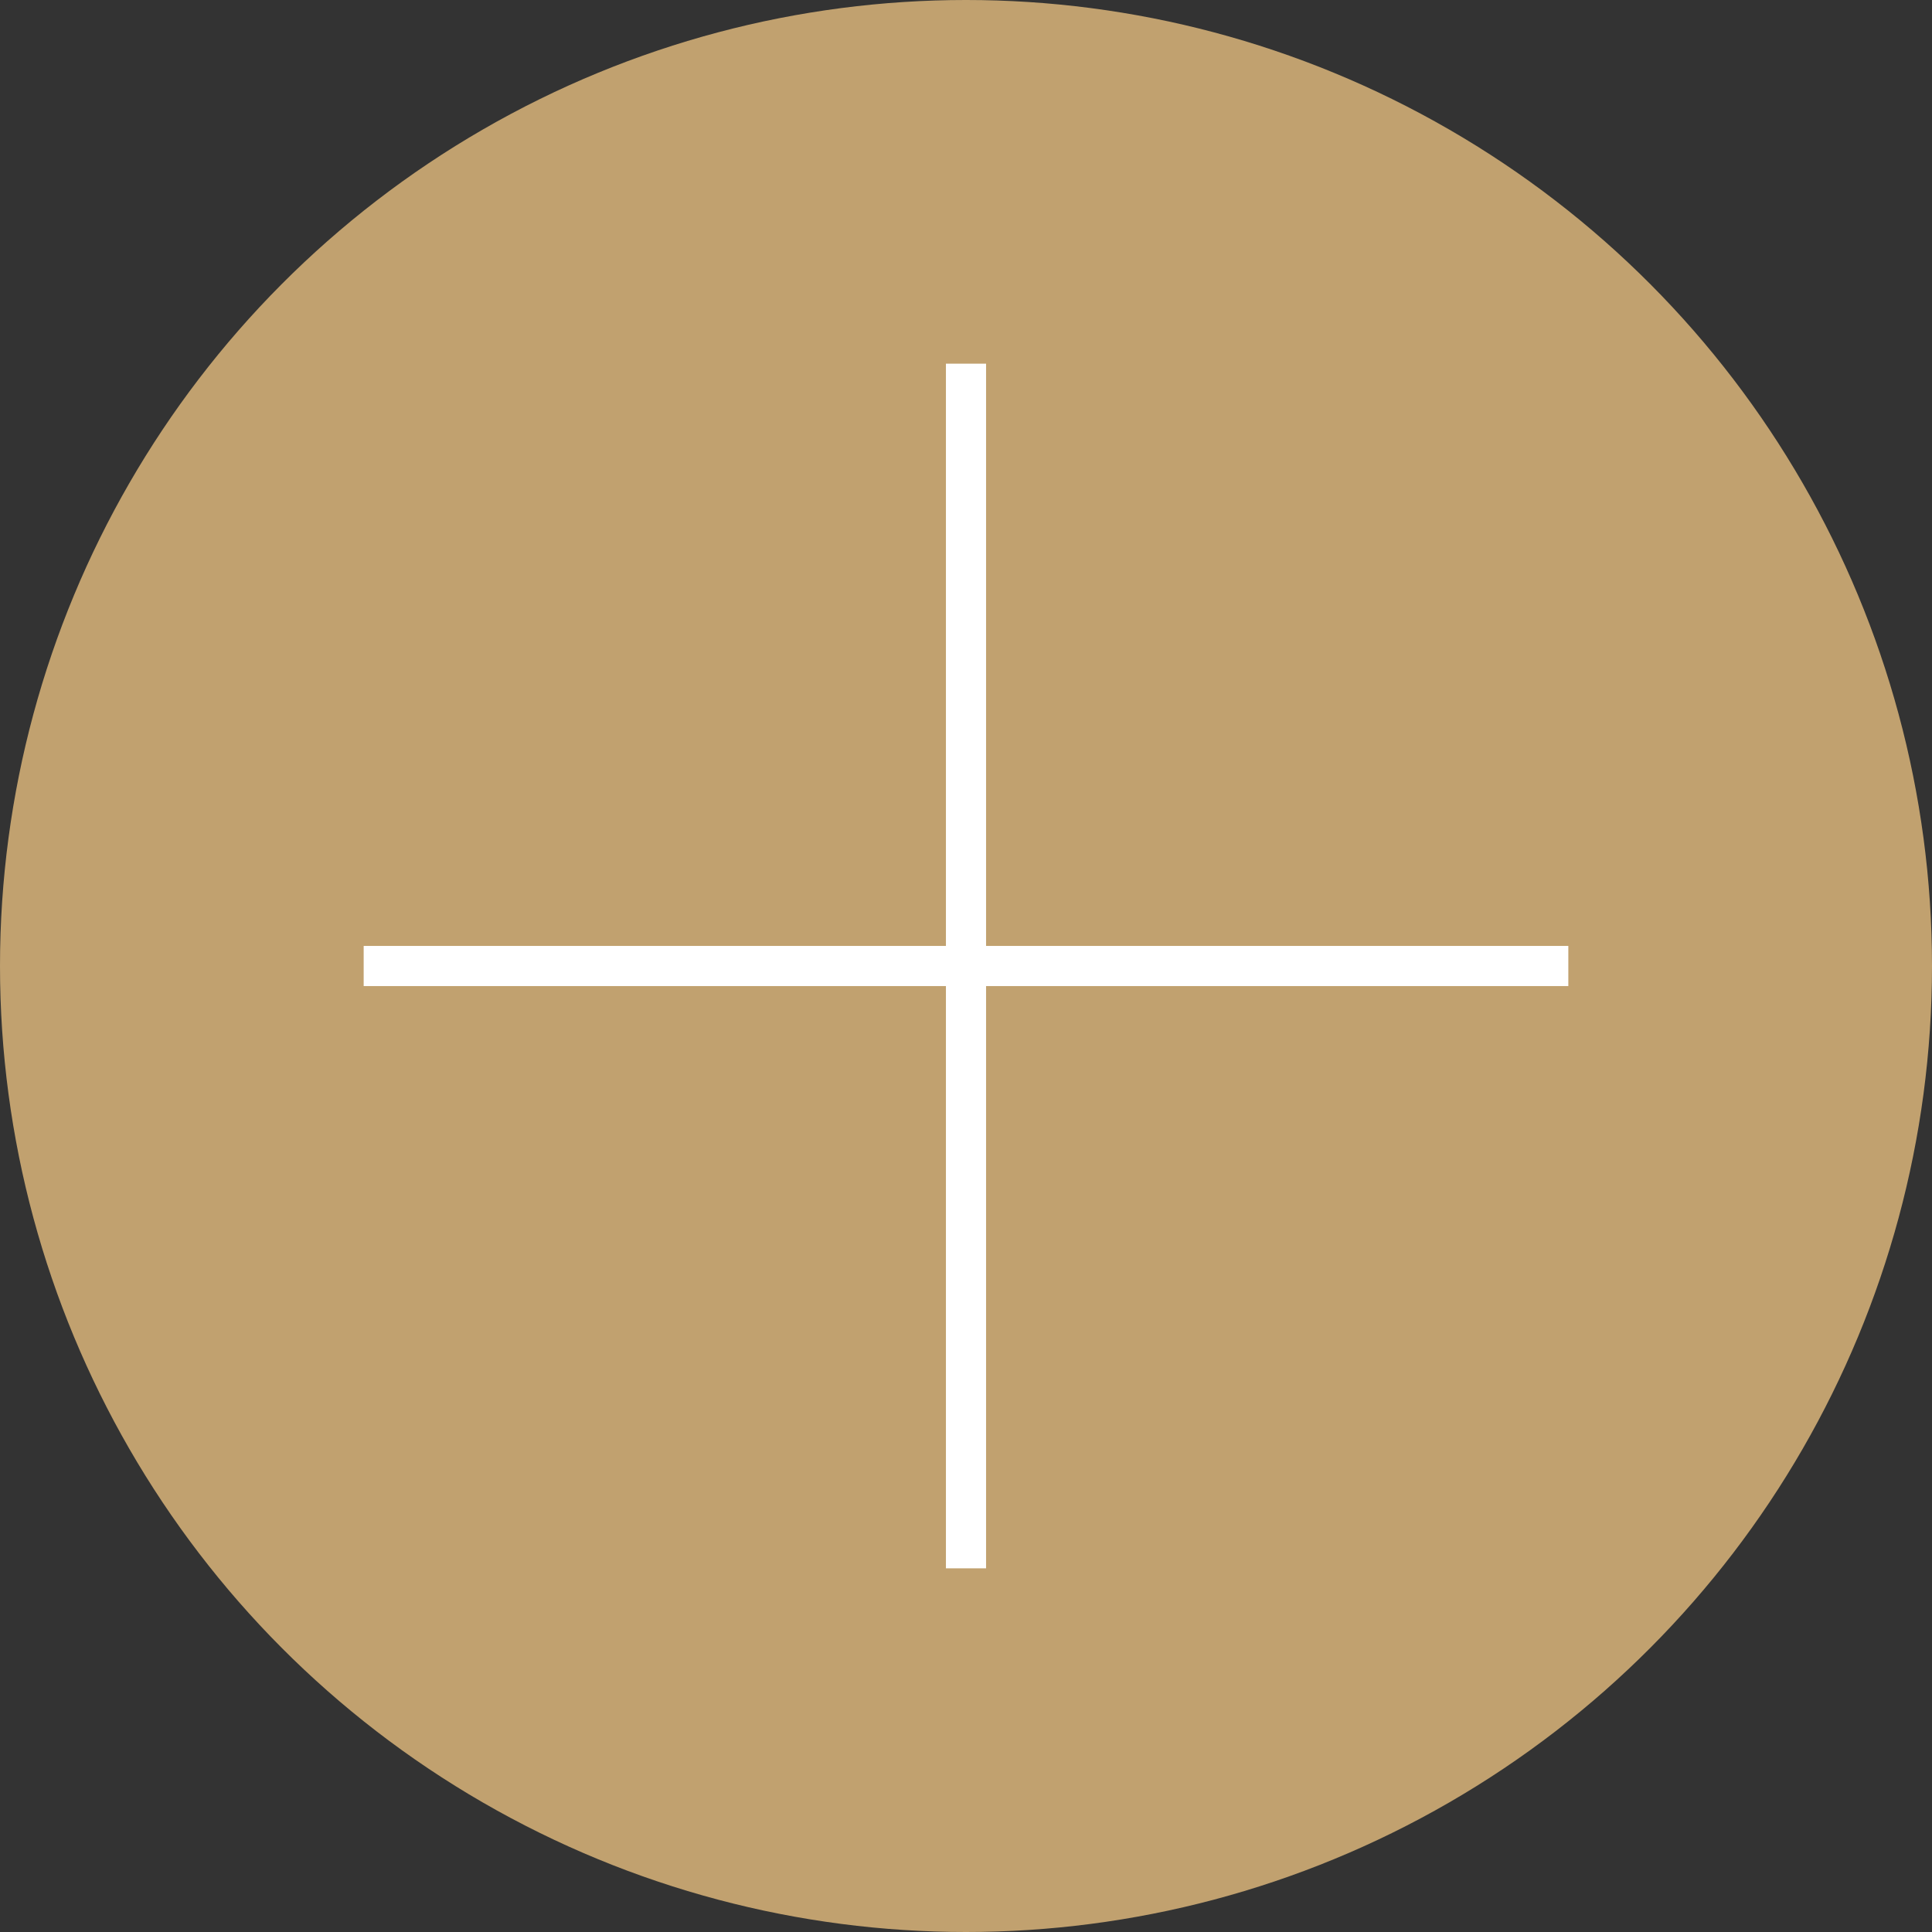 <?xml version="1.0" encoding="UTF-8"?> <svg xmlns="http://www.w3.org/2000/svg" width="85" height="85" viewBox="0 0 85 85" fill="none"><rect x="0" y="0" width="85" height="85" fill="#333333" stroke="none"/> <circle cx="42.5" cy="42.5" r="42.5" fill="#C1A16F"></circle> <path d="M41.617 16H43.383V69H41.617V16Z" fill="white"></path> <path d="M16 43.383V41.617H69V43.383H16Z" fill="white"></path> </svg> 